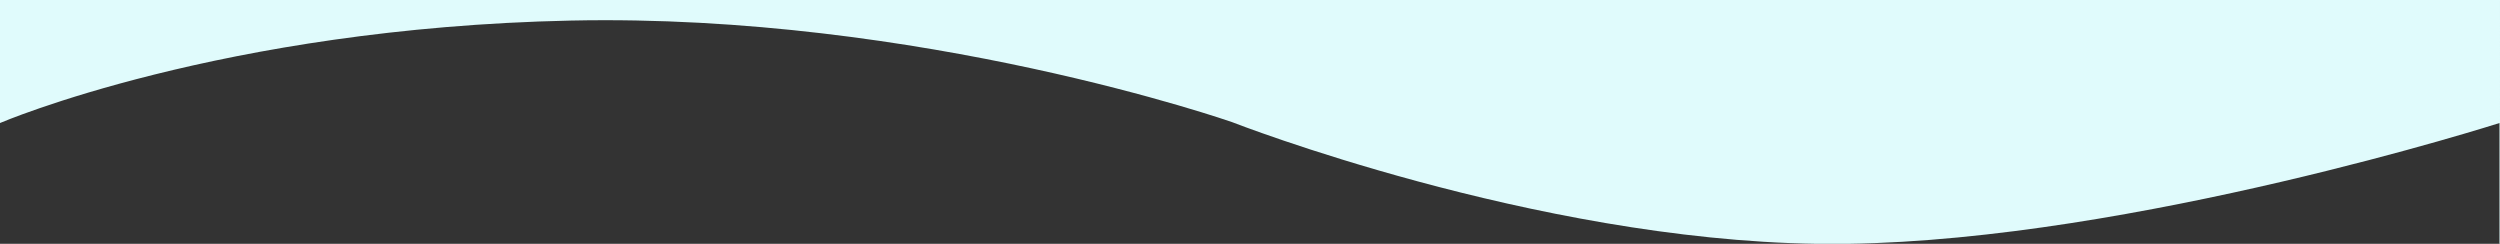 <svg xmlns="http://www.w3.org/2000/svg" viewBox="0 0 1920.4 187.3"><rect x="0" y="0" width="1920.4" height="187.3" fill="#333333" stroke="none"/><defs><style>.cls-1{fill:#e0fbfc;}</style></defs><g id="Layer_2" data-name="Layer 2"><g id="Layer_1-2" data-name="Layer 1"><path class="cls-1" d="M0,0V94.5s169.9-73,438.5-78.7,507.9,78,507.9,78,230.9,90.3,449.3,93.5h23.7c220.1-3.2,500.6-92.8,500.6-92.8v92.8h.4V0Z"/></g></g></svg>